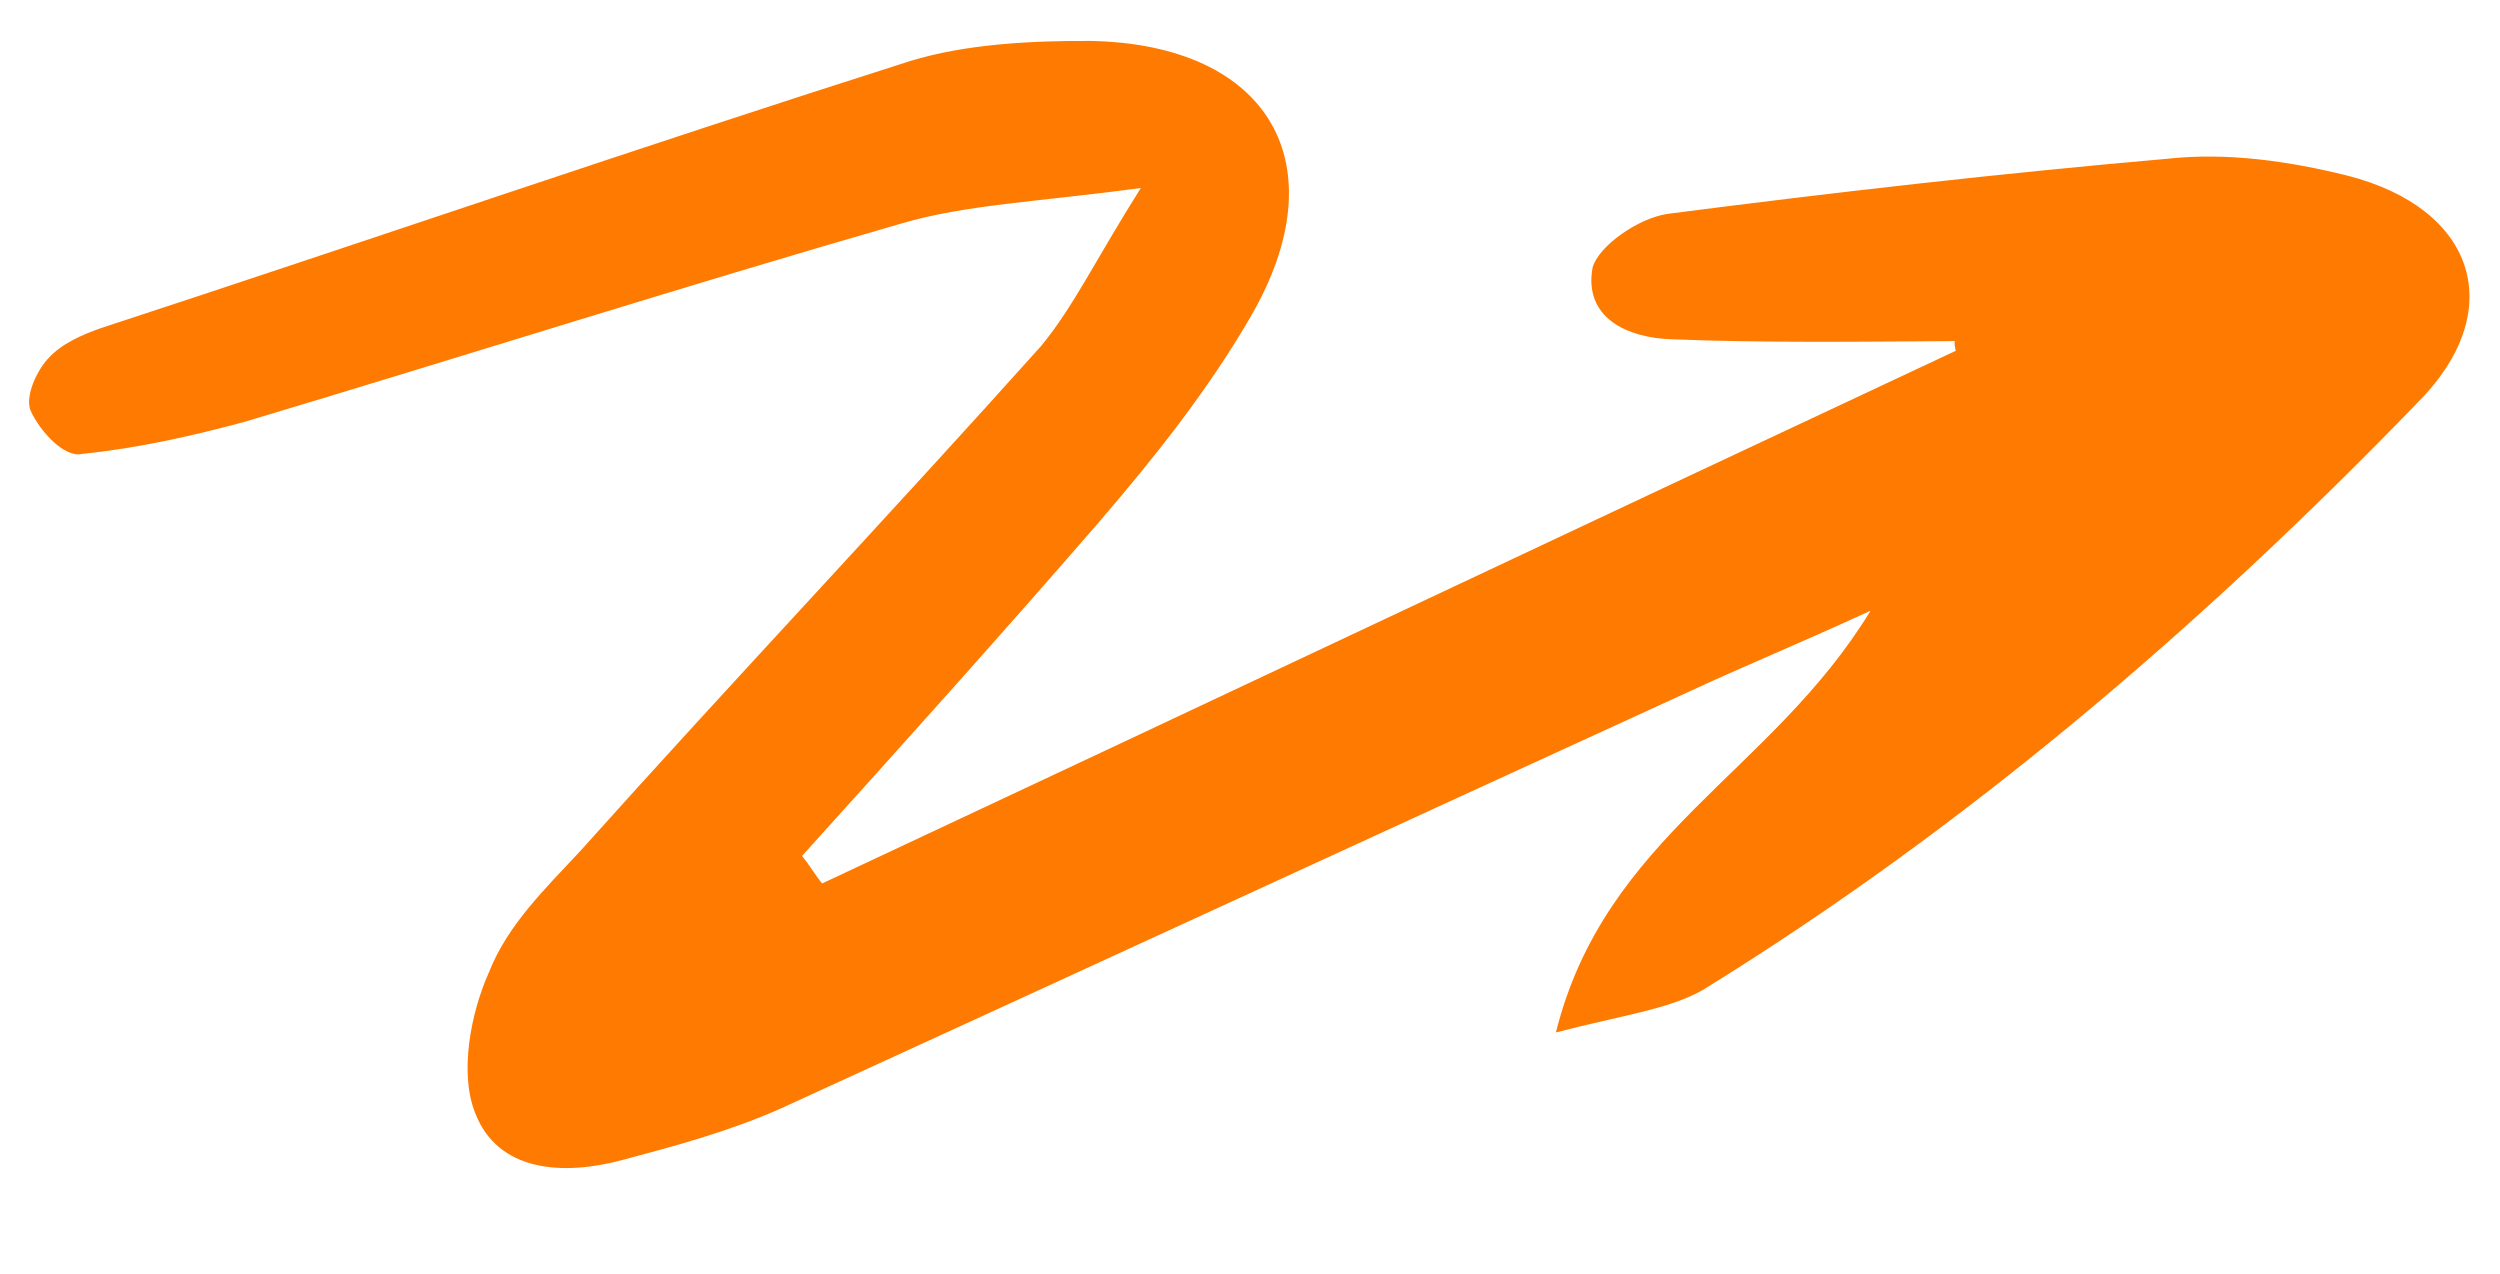 <svg xmlns="http://www.w3.org/2000/svg" width="53" height="27" viewBox="0 0 53 27" fill="none"><path d="M41.462 7.437C33.463 11.183 25.428 14.984 17.428 18.73C17.294 18.565 17.138 18.309 17.004 18.145C19.101 15.825 21.235 13.449 23.277 11.094C24.469 9.707 25.603 8.285 26.511 6.719C28.399 3.474 26.897 0.945 23.134 0.868C21.868 0.861 20.474 0.932 19.292 1.295C13.531 3.127 7.849 5.087 2.146 6.954C1.74 7.094 1.298 7.292 1.027 7.594C0.791 7.842 0.526 8.388 0.647 8.701C0.845 9.143 1.362 9.707 1.733 9.624C2.921 9.502 4.032 9.252 5.178 8.945C9.777 7.57 14.447 6.081 19.104 4.74C20.471 4.335 22.015 4.28 24.186 3.985C23.221 5.516 22.763 6.494 22.078 7.328C18.859 10.922 15.527 14.442 12.308 18.035C11.567 18.834 10.767 19.596 10.366 20.612C9.979 21.476 9.735 22.747 10.073 23.594C10.554 24.847 11.933 24.926 13.172 24.598C14.319 24.292 15.465 23.985 16.568 23.493C23.043 20.528 29.426 17.585 35.901 14.62C36.912 14.149 37.981 13.714 39.655 12.948C37.567 16.384 34.028 17.716 32.985 21.888C34.408 21.518 35.356 21.403 36.089 20.994C41.676 17.55 46.682 13.262 51.249 8.54C53.189 6.596 52.497 4.418 49.76 3.722C48.523 3.416 47.215 3.225 45.934 3.367C42.405 3.676 38.896 4.076 35.353 4.534C34.741 4.623 33.9 5.202 33.763 5.67C33.569 6.734 34.492 7.16 35.423 7.192C37.437 7.274 39.521 7.242 41.513 7.231C41.399 7.159 41.442 7.344 41.462 7.437Z" fill="#FF7A00"></path></svg>